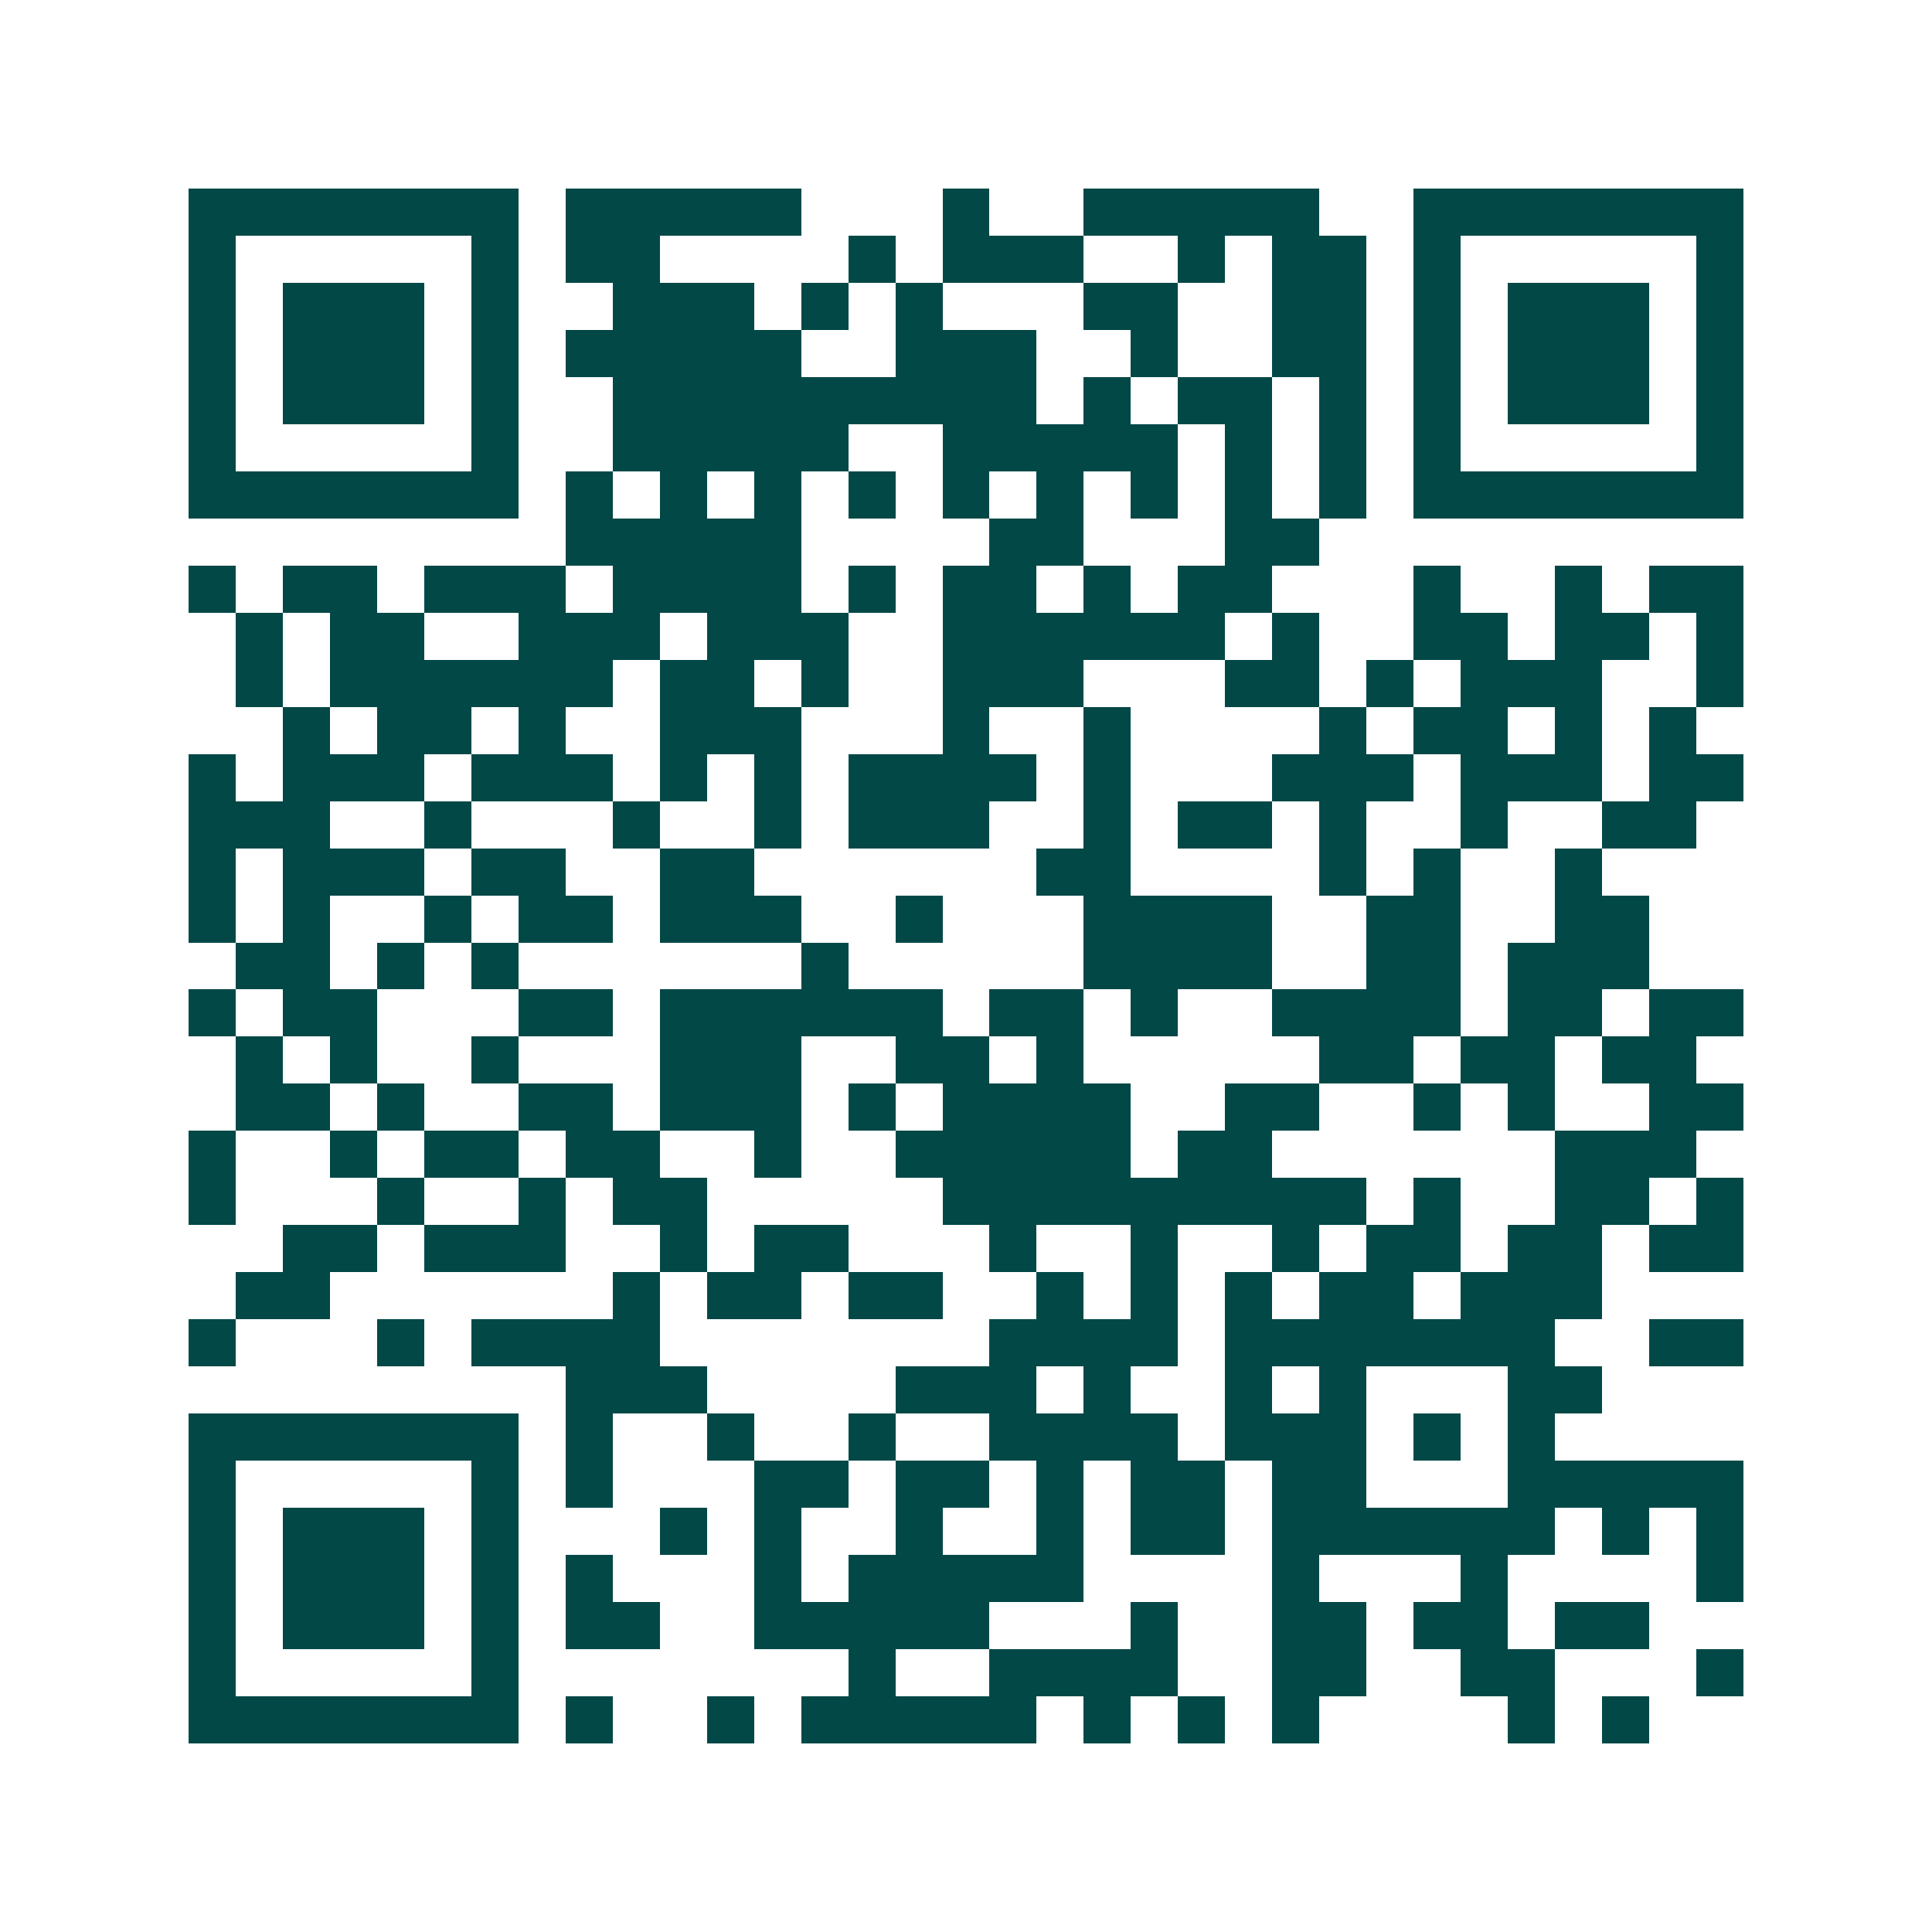 <svg xmlns="http://www.w3.org/2000/svg" width="200" height="200" viewBox="0 0 41 41" shape-rendering="crispEdges"><path fill="#ffffff" d="M0 0h41v41H0z"/><path stroke="#014847" d="M4 4.5h7m1 0h5m3 0h1m2 0h5m2 0h7M4 5.5h1m5 0h1m1 0h2m4 0h1m1 0h3m2 0h1m1 0h2m1 0h1m5 0h1M4 6.5h1m1 0h3m1 0h1m2 0h3m1 0h1m1 0h1m3 0h2m2 0h2m1 0h1m1 0h3m1 0h1M4 7.5h1m1 0h3m1 0h1m1 0h5m2 0h3m2 0h1m2 0h2m1 0h1m1 0h3m1 0h1M4 8.5h1m1 0h3m1 0h1m2 0h9m1 0h1m1 0h2m1 0h1m1 0h1m1 0h3m1 0h1M4 9.5h1m5 0h1m2 0h5m2 0h5m1 0h1m1 0h1m1 0h1m5 0h1M4 10.5h7m1 0h1m1 0h1m1 0h1m1 0h1m1 0h1m1 0h1m1 0h1m1 0h1m1 0h1m1 0h7M12 11.5h5m4 0h2m3 0h2M4 12.5h1m1 0h2m1 0h3m1 0h4m1 0h1m1 0h2m1 0h1m1 0h2m3 0h1m2 0h1m1 0h2M5 13.5h1m1 0h2m2 0h3m1 0h3m2 0h6m1 0h1m2 0h2m1 0h2m1 0h1M5 14.5h1m1 0h6m1 0h2m1 0h1m2 0h3m3 0h2m1 0h1m1 0h3m2 0h1M6 15.5h1m1 0h2m1 0h1m2 0h3m3 0h1m2 0h1m4 0h1m1 0h2m1 0h1m1 0h1M4 16.5h1m1 0h3m1 0h3m1 0h1m1 0h1m1 0h4m1 0h1m3 0h3m1 0h3m1 0h2M4 17.5h3m2 0h1m3 0h1m2 0h1m1 0h3m2 0h1m1 0h2m1 0h1m2 0h1m2 0h2M4 18.5h1m1 0h3m1 0h2m2 0h2m6 0h2m4 0h1m1 0h1m2 0h1M4 19.5h1m1 0h1m2 0h1m1 0h2m1 0h3m2 0h1m3 0h4m2 0h2m2 0h2M5 20.5h2m1 0h1m1 0h1m6 0h1m5 0h4m2 0h2m1 0h3M4 21.5h1m1 0h2m3 0h2m1 0h6m1 0h2m1 0h1m2 0h4m1 0h2m1 0h2M5 22.5h1m1 0h1m2 0h1m3 0h3m2 0h2m1 0h1m5 0h2m1 0h2m1 0h2M5 23.5h2m1 0h1m2 0h2m1 0h3m1 0h1m1 0h4m2 0h2m2 0h1m1 0h1m2 0h2M4 24.5h1m2 0h1m1 0h2m1 0h2m2 0h1m2 0h5m1 0h2m6 0h3M4 25.5h1m3 0h1m2 0h1m1 0h2m5 0h9m1 0h1m2 0h2m1 0h1M6 26.5h2m1 0h3m2 0h1m1 0h2m3 0h1m2 0h1m2 0h1m1 0h2m1 0h2m1 0h2M5 27.5h2m6 0h1m1 0h2m1 0h2m2 0h1m1 0h1m1 0h1m1 0h2m1 0h3M4 28.5h1m3 0h1m1 0h4m7 0h4m1 0h7m2 0h2M12 29.5h3m4 0h3m1 0h1m2 0h1m1 0h1m3 0h2M4 30.5h7m1 0h1m2 0h1m2 0h1m2 0h4m1 0h3m1 0h1m1 0h1M4 31.5h1m5 0h1m1 0h1m3 0h2m1 0h2m1 0h1m1 0h2m1 0h2m3 0h5M4 32.5h1m1 0h3m1 0h1m3 0h1m1 0h1m2 0h1m2 0h1m1 0h2m1 0h6m1 0h1m1 0h1M4 33.5h1m1 0h3m1 0h1m1 0h1m3 0h1m1 0h5m4 0h1m3 0h1m4 0h1M4 34.5h1m1 0h3m1 0h1m1 0h2m2 0h5m3 0h1m2 0h2m1 0h2m1 0h2M4 35.5h1m5 0h1m7 0h1m2 0h4m2 0h2m2 0h2m3 0h1M4 36.5h7m1 0h1m2 0h1m1 0h5m1 0h1m1 0h1m1 0h1m4 0h1m1 0h1"/></svg>
